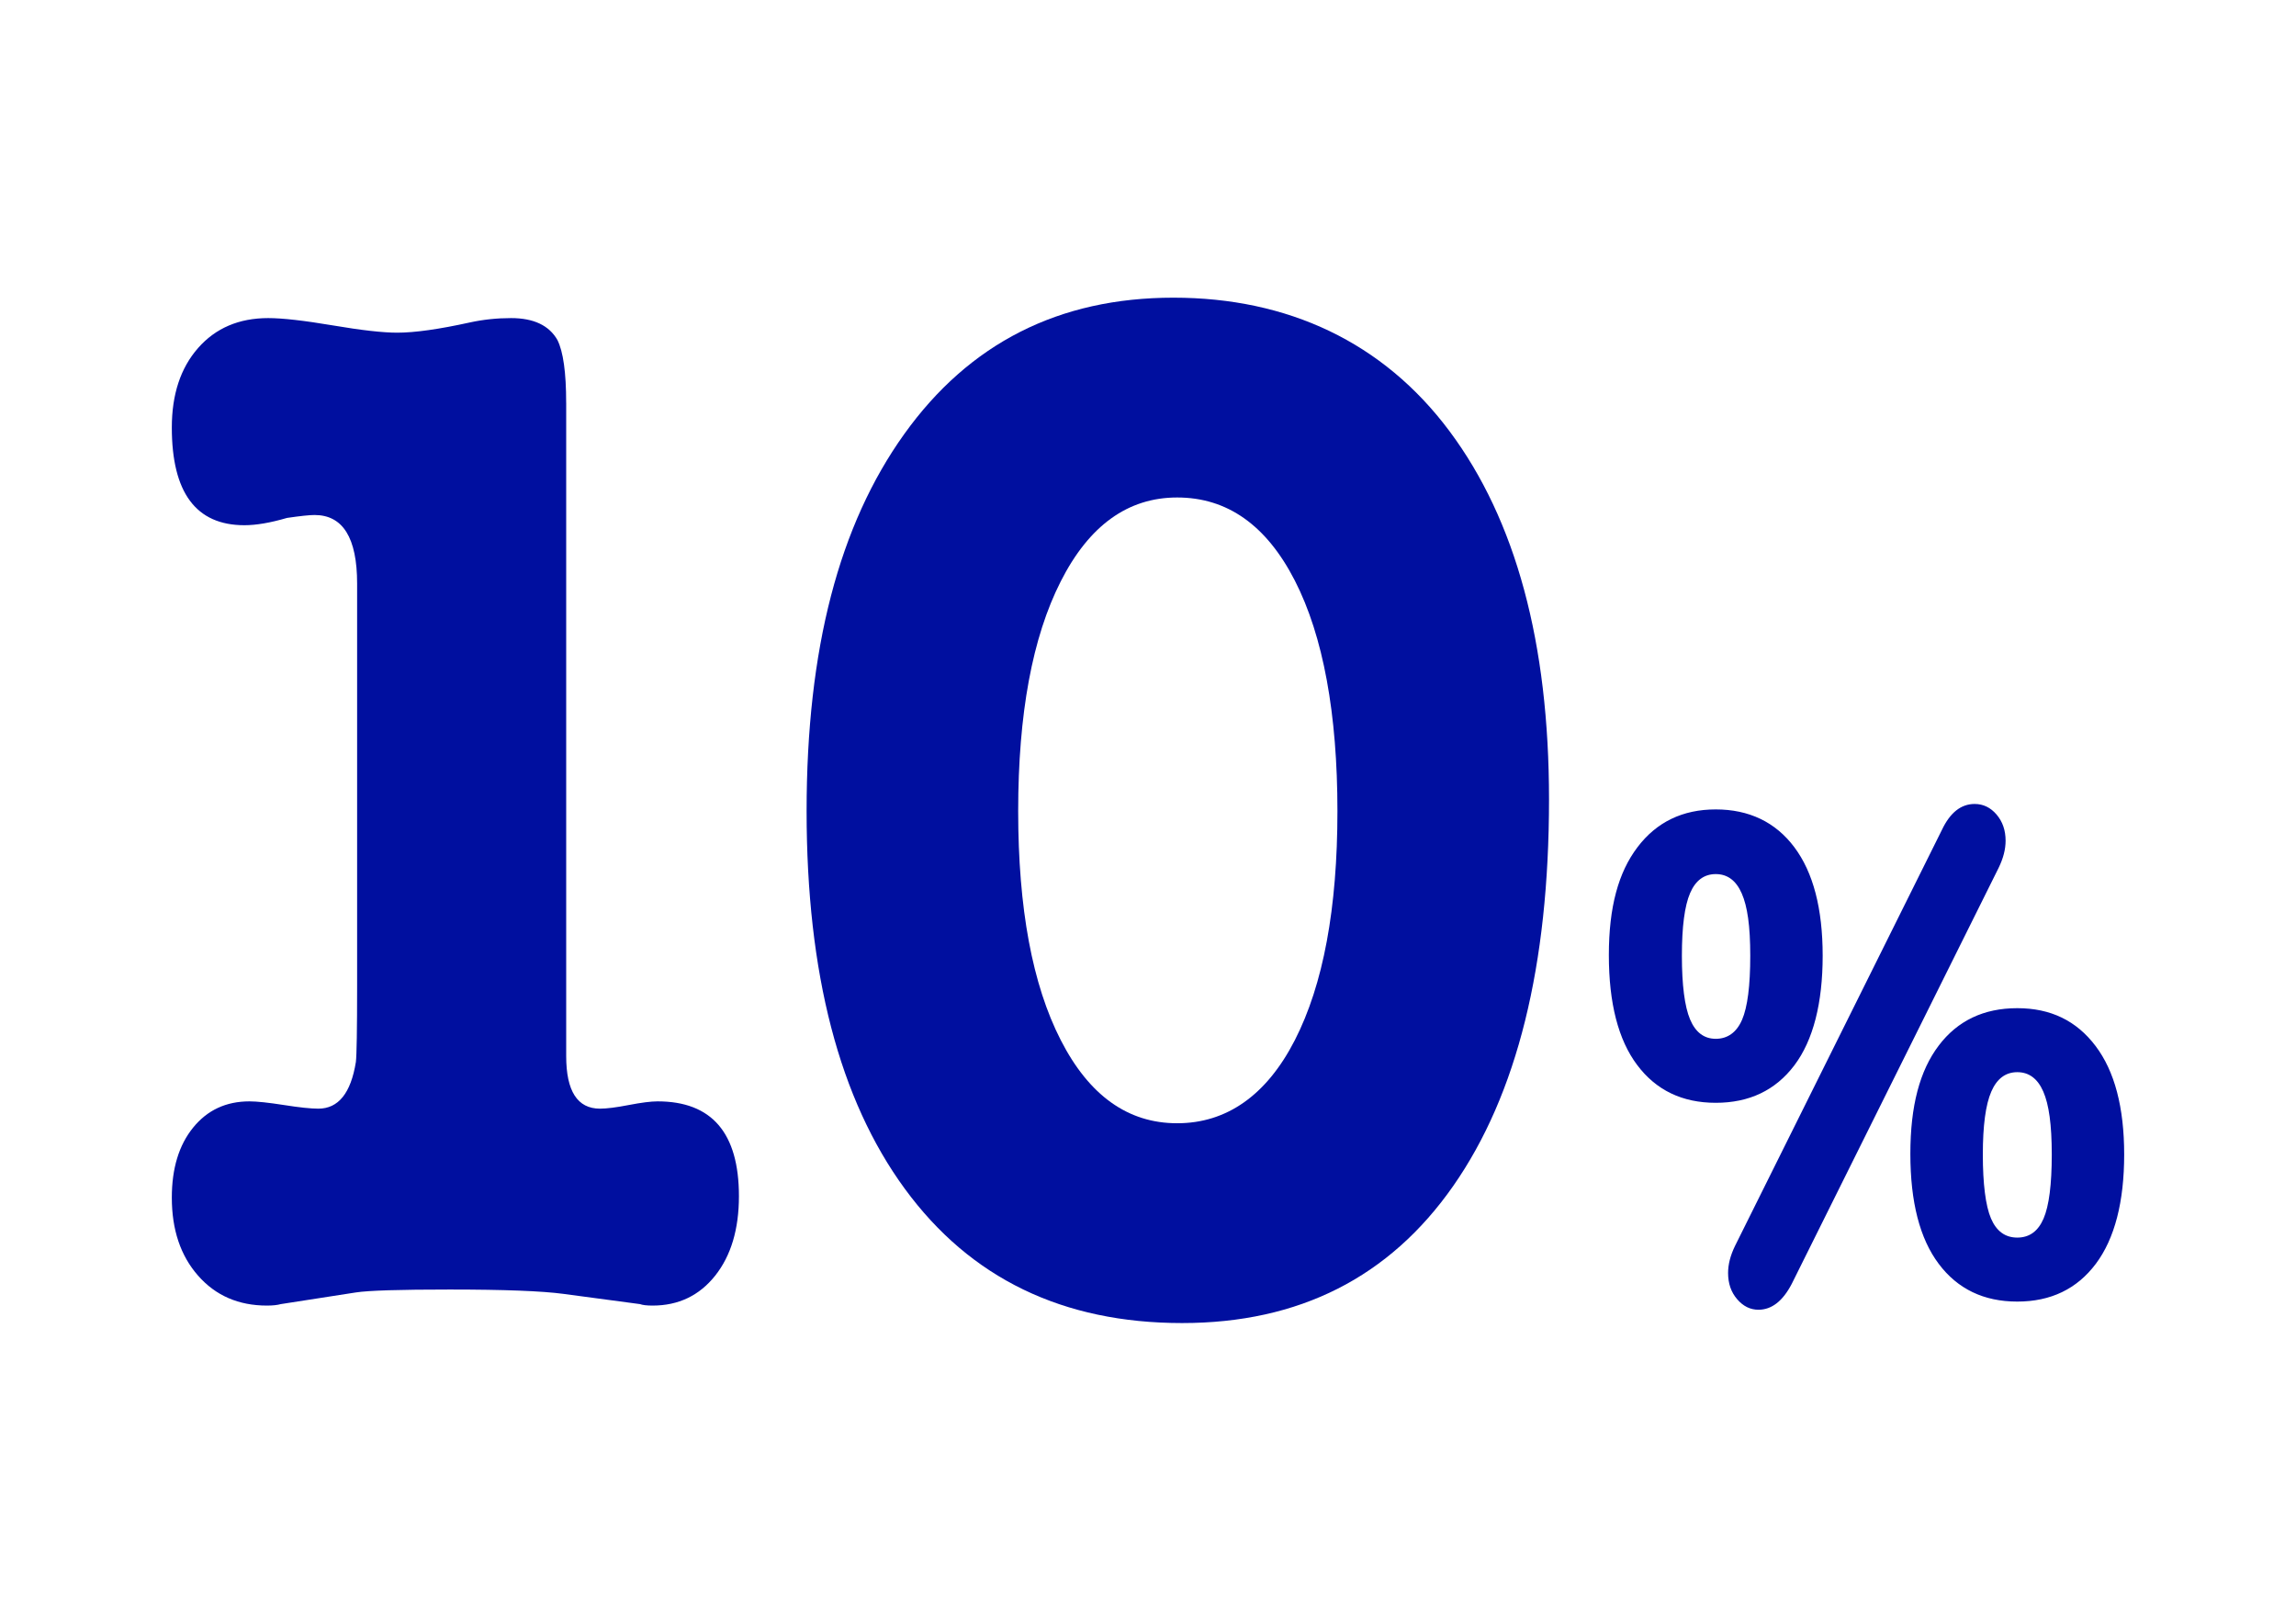 <?xml version="1.0" encoding="UTF-8"?>
<svg id="Calque_1" data-name="Calque 1" xmlns="http://www.w3.org/2000/svg" viewBox="0 0 850 600">
  <defs>
    <style>
      .cls-1 {
        fill: #000f9f;
      }
    </style>
  </defs>
  <path class="cls-1" d="m209.61,149.08v241.91c0,12.96,4.17,19.44,12.51,19.44,2.47,0,6.03-.45,10.66-1.35,4.63-.89,8.18-1.35,10.66-1.35,20.08,0,30.12,11.7,30.12,35.1,0,12.24-2.94,22.05-8.8,29.43-5.87,7.38-13.6,11.07-23.17,11.07-2.17,0-3.71-.19-4.64-.54l-28.27-3.78c-8.04-1.08-22.1-1.62-42.18-1.62-18.54,0-30.13.36-34.76,1.08l-27.81,4.32c-1.24.35-2.94.54-5.1.54-10.51,0-19-3.69-25.49-11.07-6.49-7.37-9.73-17.01-9.73-28.89,0-10.8,2.62-19.44,7.88-25.92,5.25-6.48,12.2-9.72,20.86-9.72,2.78,0,7.03.46,12.75,1.35,5.71.9,9.96,1.35,12.75,1.35,7.42,0,12.05-5.75,13.9-17.28.3-2.51.46-11.88.46-28.08v-149.03c0-16.92-5.26-25.38-15.76-25.38-1.85,0-5.26.36-10.2,1.08-6.18,1.81-11.43,2.7-15.76,2.7-17.92,0-26.88-12.06-26.88-36.18,0-12.23,3.24-22.05,9.73-29.43,6.49-7.37,15.13-11.07,25.96-11.07,5.25,0,13.21.9,23.87,2.7,10.66,1.81,18.61,2.7,23.87,2.7,6.49,0,15.45-1.26,26.88-3.78,4.94-1.08,10.04-1.62,15.29-1.62,8.34,0,14.06,2.7,17.15,8.1,2.16,4.32,3.24,12.06,3.24,23.22Z"/>
  <path class="cls-1" d="m437.65,489.8c-44.19,0-78.41-16.55-102.66-49.68-24.26-33.12-36.38-79.73-36.38-139.85s12.05-105.92,36.15-139.58c24.1-33.66,57.31-50.49,99.65-50.49s77.63,16.47,102.2,49.41,36.85,78.39,36.85,136.34c0,61.56-11.82,109.26-35.46,143.09-23.64,33.84-57.09,50.76-100.34,50.76Zm-1.85-305.63c-18.23,0-32.6,10.35-43.1,31.05-10.51,20.7-15.76,49.05-15.76,85.05s5.25,64.26,15.76,84.78c10.5,20.52,24.87,30.78,43.1,30.78s33.06-10.26,43.57-30.78c10.5-20.52,15.76-48.78,15.76-84.78s-5.26-64.8-15.76-85.32c-10.51-20.52-25.03-30.78-43.57-30.78Z"/>
  <path class="cls-1" d="m606.1,394.28c-7-9.32-10.49-22.89-10.49-40.7s3.53-30.62,10.6-39.94c7.06-9.32,16.72-13.99,28.98-13.99s22.1,4.66,29.09,13.99c6.99,9.32,10.49,22.72,10.49,40.19s-3.5,31.33-10.49,40.57c-7,9.24-16.69,13.86-29.09,13.86s-22.1-4.66-29.09-13.99Zm38.83-16.76c2.02-4.7,3.03-12.6,3.03-23.69s-1.05-18.27-3.14-23.06c-2.09-4.79-5.3-7.18-9.62-7.18s-7.5,2.35-9.52,7.06c-2.02,4.71-3.03,12.43-3.03,23.18s1.01,18.77,3.03,23.56c2.02,4.79,5.19,7.18,9.52,7.18s7.71-2.35,9.73-7.06Zm6.06,107.35c-3.03,0-5.66-1.3-7.89-3.91-2.24-2.6-3.35-5.83-3.35-9.7,0-3.19.87-6.55,2.6-10.08l76.57-153.97c3.03-6.38,7.06-9.58,12.11-9.58,3.17,0,5.87,1.3,8.11,3.91,2.23,2.61,3.35,5.84,3.35,9.7,0,3.19-.87,6.55-2.6,10.08l-76.57,153.97c-3.32,6.38-7.43,9.58-12.33,9.58Zm66.73-17.01c-7-9.32-10.49-22.89-10.49-40.7s3.49-30.83,10.49-40.07c6.99-9.24,16.69-13.86,29.09-13.86s21.92,4.66,28.98,13.99c7.06,9.32,10.6,22.72,10.6,40.19s-3.5,31.12-10.49,40.45c-7,9.32-16.69,13.99-29.09,13.99s-22.1-4.66-29.09-13.99Zm38.83-16.76c2.02-4.7,3.03-12.6,3.03-23.69s-1.05-18.52-3.14-23.31c-2.09-4.79-5.3-7.18-9.62-7.18s-7.54,2.39-9.62,7.18c-2.09,4.79-3.14,12.56-3.14,23.31s1.01,18.99,3.03,23.69c2.02,4.71,5.26,7.06,9.73,7.06s7.71-2.35,9.73-7.06Z"/>
</svg>